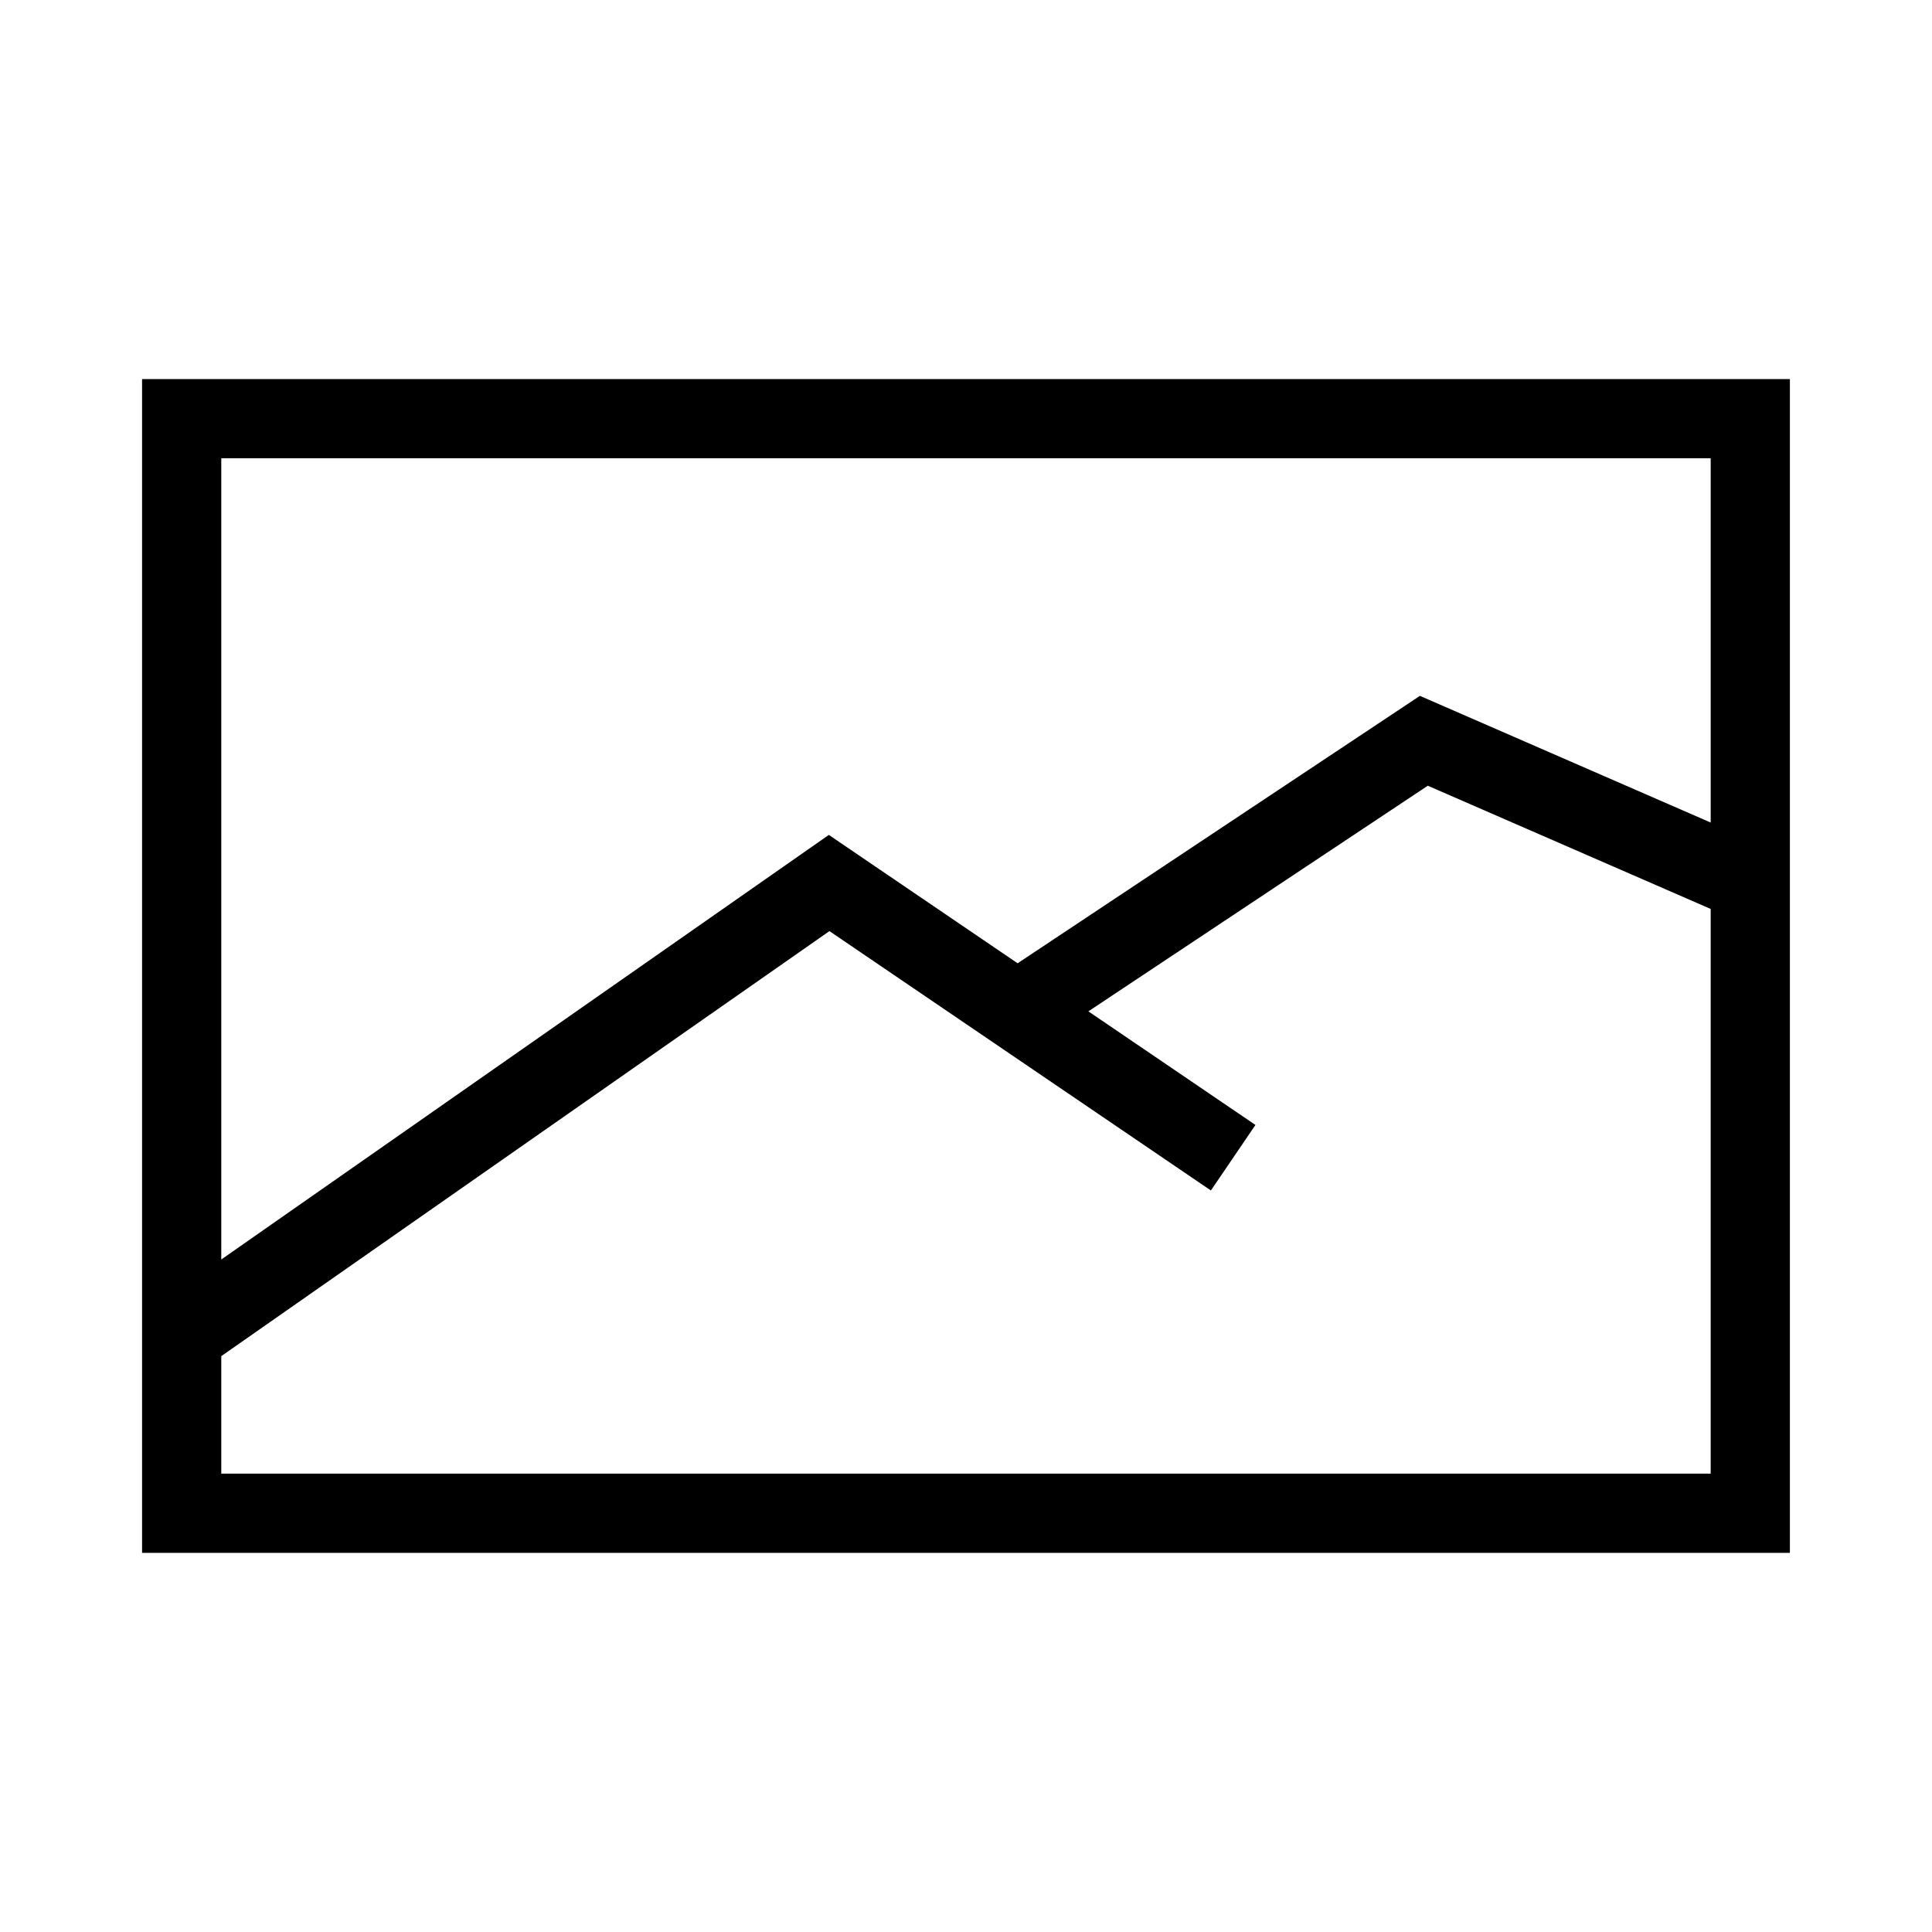 <?xml version="1.0" encoding="UTF-8"?>
<!-- Uploaded to: SVG Repo, www.svgrepo.com, Generator: SVG Repo Mixer Tools -->
<svg fill="#000000" width="800px" height="800px" version="1.1" viewBox="144 144 512 512" xmlns="http://www.w3.org/2000/svg">
 <path d="m181.65 244.46v311.07h436.69v-311.07zm415.7 20.992v96.531l-77.059-33.574-106.61 70.871-50.031-34.02-161.01 112.52v-212.33zm-394.71 269.08v-31.141l161.17-112.64 101.09 68.738 11.809-17.363-44.277-30.105 89.949-59.797 74.969 32.656v149.65z"/>
</svg>